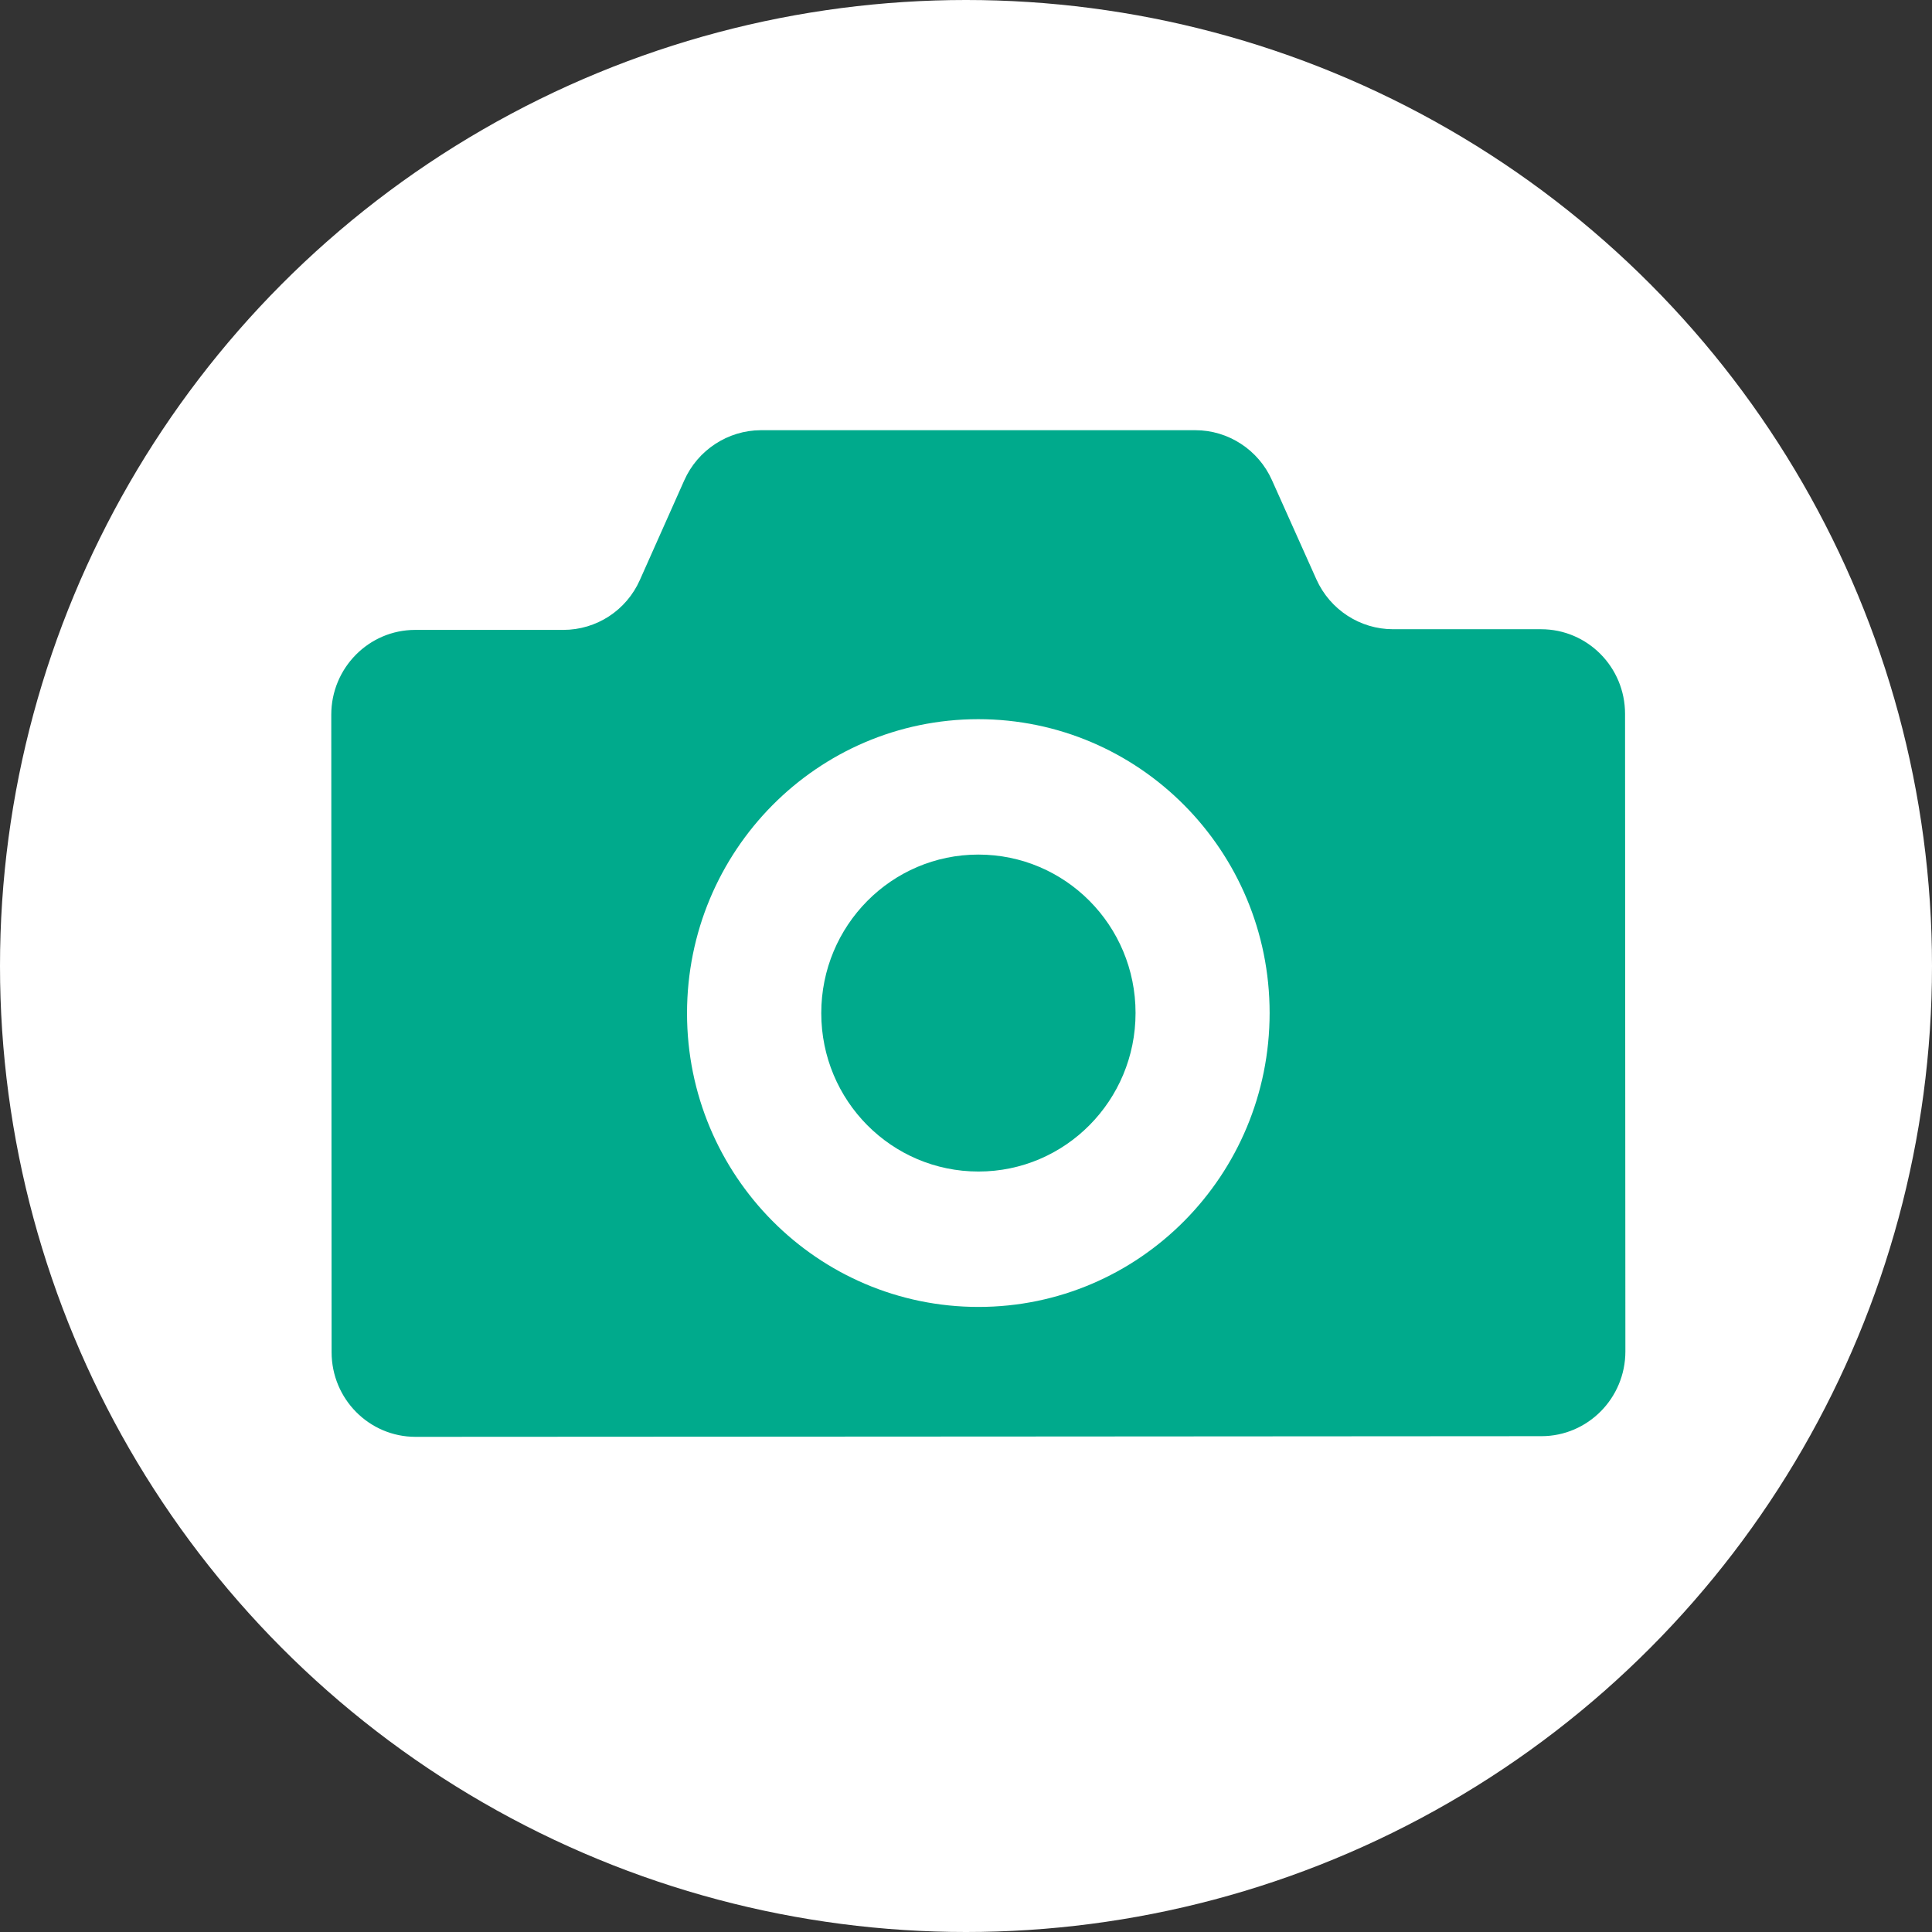 <?xml version="1.0" encoding="UTF-8"?>
<svg id="_レイヤー_2" data-name="レイヤー 2" xmlns="http://www.w3.org/2000/svg" viewBox="0 0 116 116">
  <rect x="0" y="0" width="116" height="116" fill="#333333" stroke="none"/>
  <defs>
    <style>
      .cls-1 {
        fill: #00aa8c;
      }

      .cls-1, .cls-2 {
        stroke-width: 0px;
      }

      .cls-2 {
        fill: #fff;
      }
    </style>
  </defs>
  <g id="_レイヤー_1-2" data-name="レイヤー 1">
    <g>
      <circle class="cls-2" cx="58" cy="58" r="58"/>
      <g>
        <path class="cls-1" d="M58.74,51.31c-5.21,0-9.43,4.26-9.43,9.52,0,5.26,4.22,9.51,9.44,9.51,5.21,0,9.43-4.26,9.43-9.52,0-5.26-4.22-9.51-9.44-9.51Z"/>
        <path class="cls-1" d="M92.53,37.78h-8.89c-1.98,0-3.78-1.17-4.6-2.99l-2.67-5.96c-.81-1.82-2.62-3-4.6-3h-26.09c-1.98.01-3.79,1.19-4.6,3.02l-2.66,5.97c-.81,1.83-2.61,3-4.6,3h-8.89c-2.79,0-5.04,2.29-5.04,5.09l.02,38.28c0,2.81,2.26,5.08,5.04,5.08l37.06-.02,30.54-.02c2.78,0,5.04-2.28,5.04-5.09l-.02-38.28c0-2.81-2.26-5.08-5.04-5.08ZM58.75,78.47c-9.66,0-17.5-7.89-17.5-17.63,0-9.75,7.82-17.65,17.48-17.66,9.66,0,17.5,7.89,17.5,17.64,0,9.75-7.82,17.65-17.48,17.65Z"/>
      </g>
    </g>
  </g>
</svg>